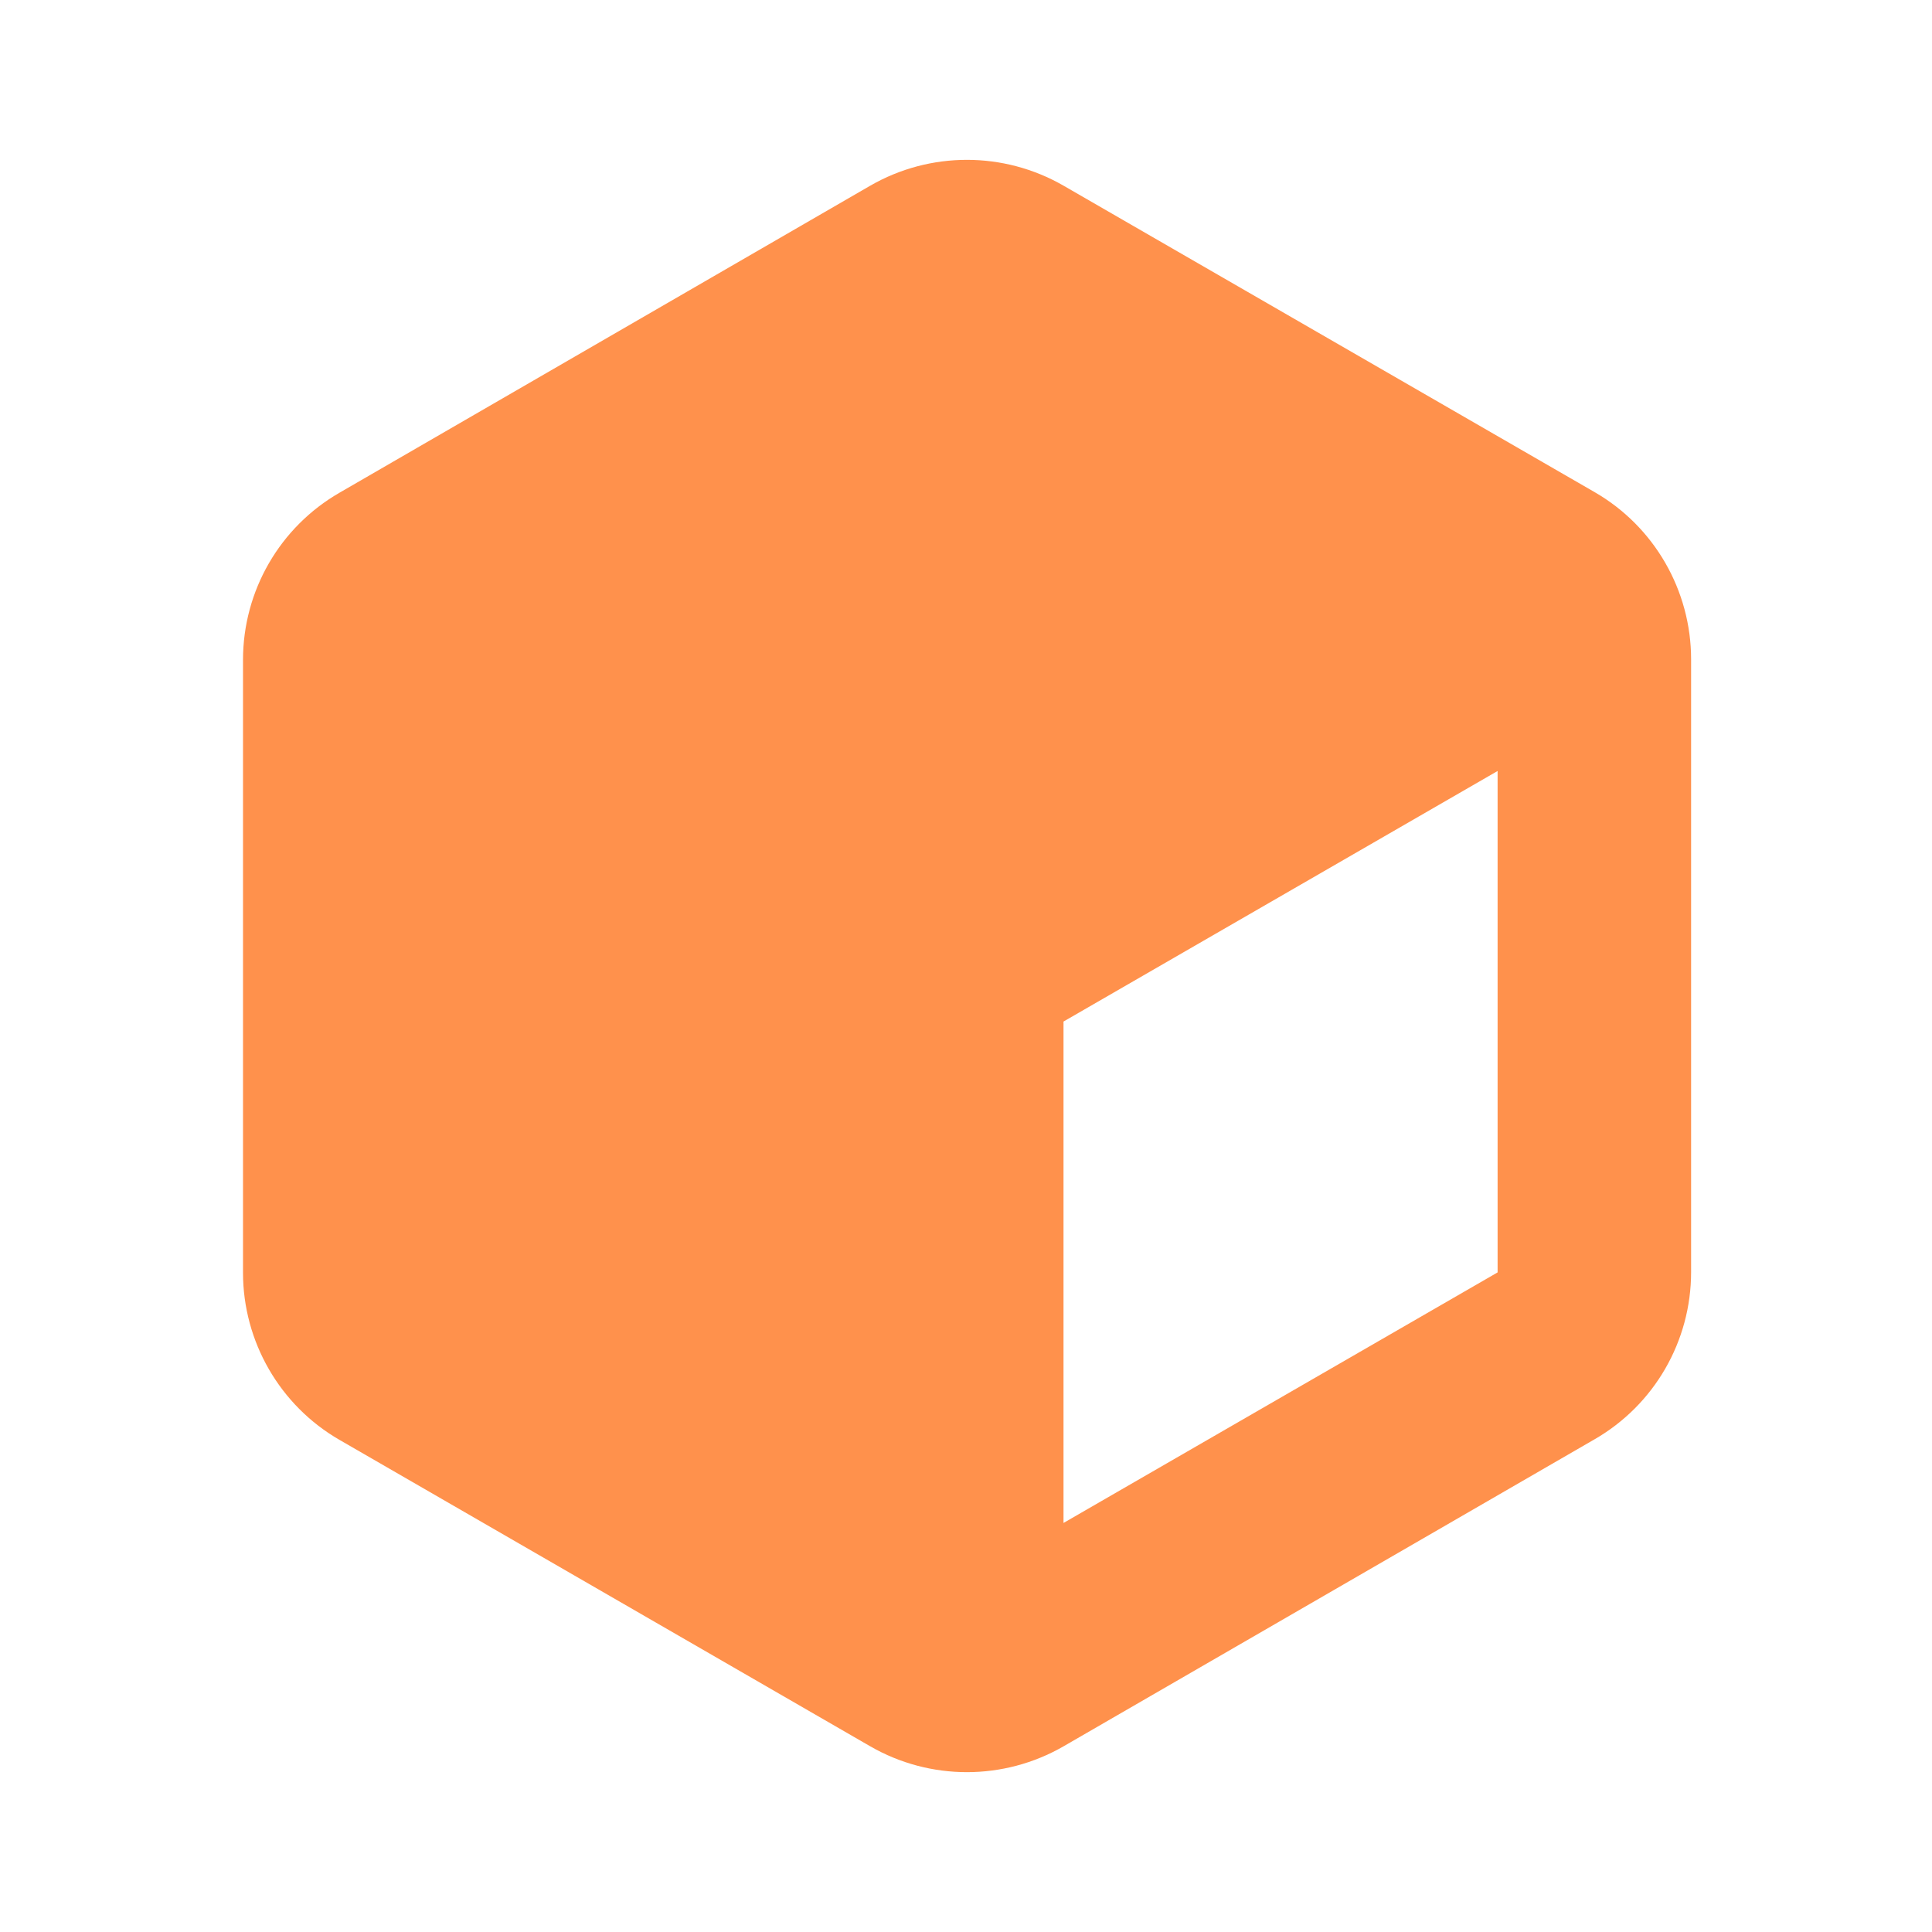 <?xml version="1.0" encoding="UTF-8"?> <svg xmlns="http://www.w3.org/2000/svg" viewBox="0 0 640 640"><path fill="#ff914c" d="M288.3 61.5C308.1 50.1 332.5 50.1 352.3 61.5L528.2 163C548 174.4 560.2 195.6 560.2 218.4L560.2 421.4C560.2 444.3 548 465.4 528.2 476.8L352.3 578.5C332.5 589.9 308.1 589.9 288.3 578.5L112.5 477C92.7 465.6 80.5 444.4 80.5 421.6L80.5 218.6C80.5 195.7 92.7 174.6 112.5 163.2L288.3 61.5zM496.1 421.5L496.1 255.4L352.3 338.4L352.3 504.5L496.1 421.5z"></path></svg> 